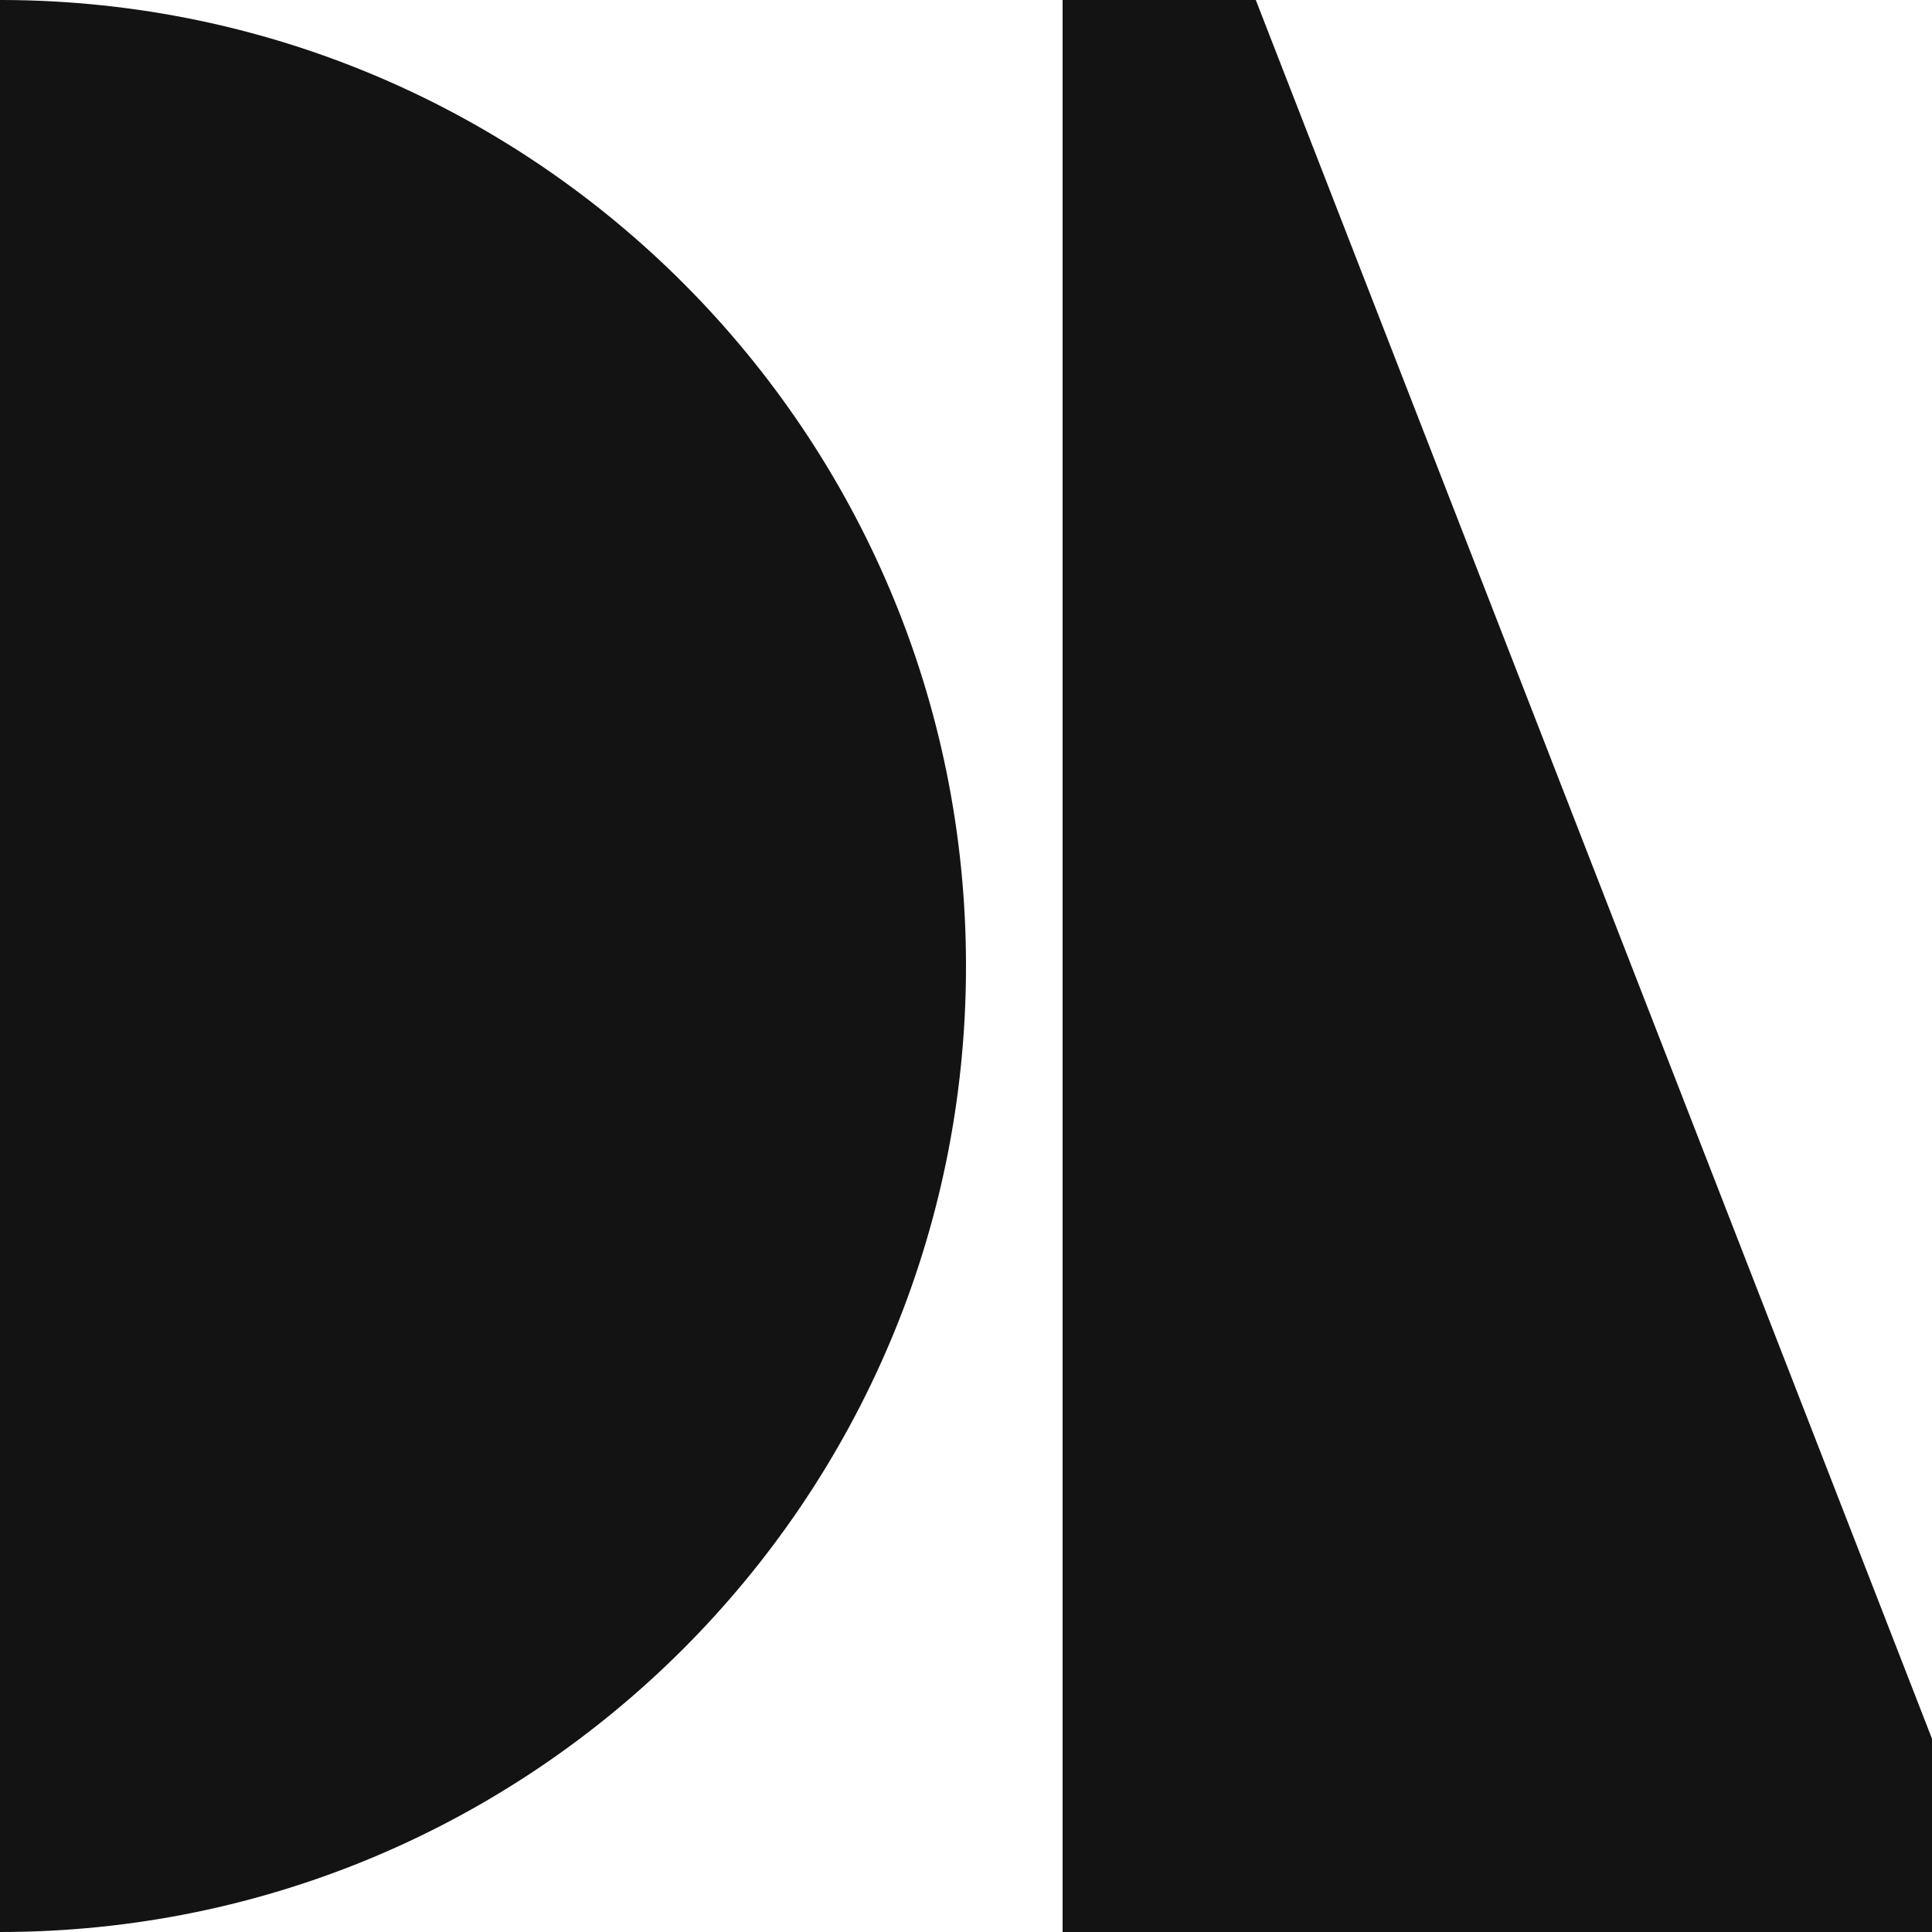 <?xml version="1.0" encoding="UTF-8"?>
<svg width="50" height="50" fill="none" version="1.1" viewBox="0 0 50 50" xmlns="http://www.w3.org/2000/svg">
 <path d="m25 25c0 13.807-11.193 25-25 25v-50h0.088c13.767 0.048 24.912 11.222 24.912 25zm2.5 25h22.5v-5.001l-17.5-44.999h-5z" clip-rule="evenodd" fill="#131313" fill-rule="evenodd" stroke-width="2.5"/>
</svg>
